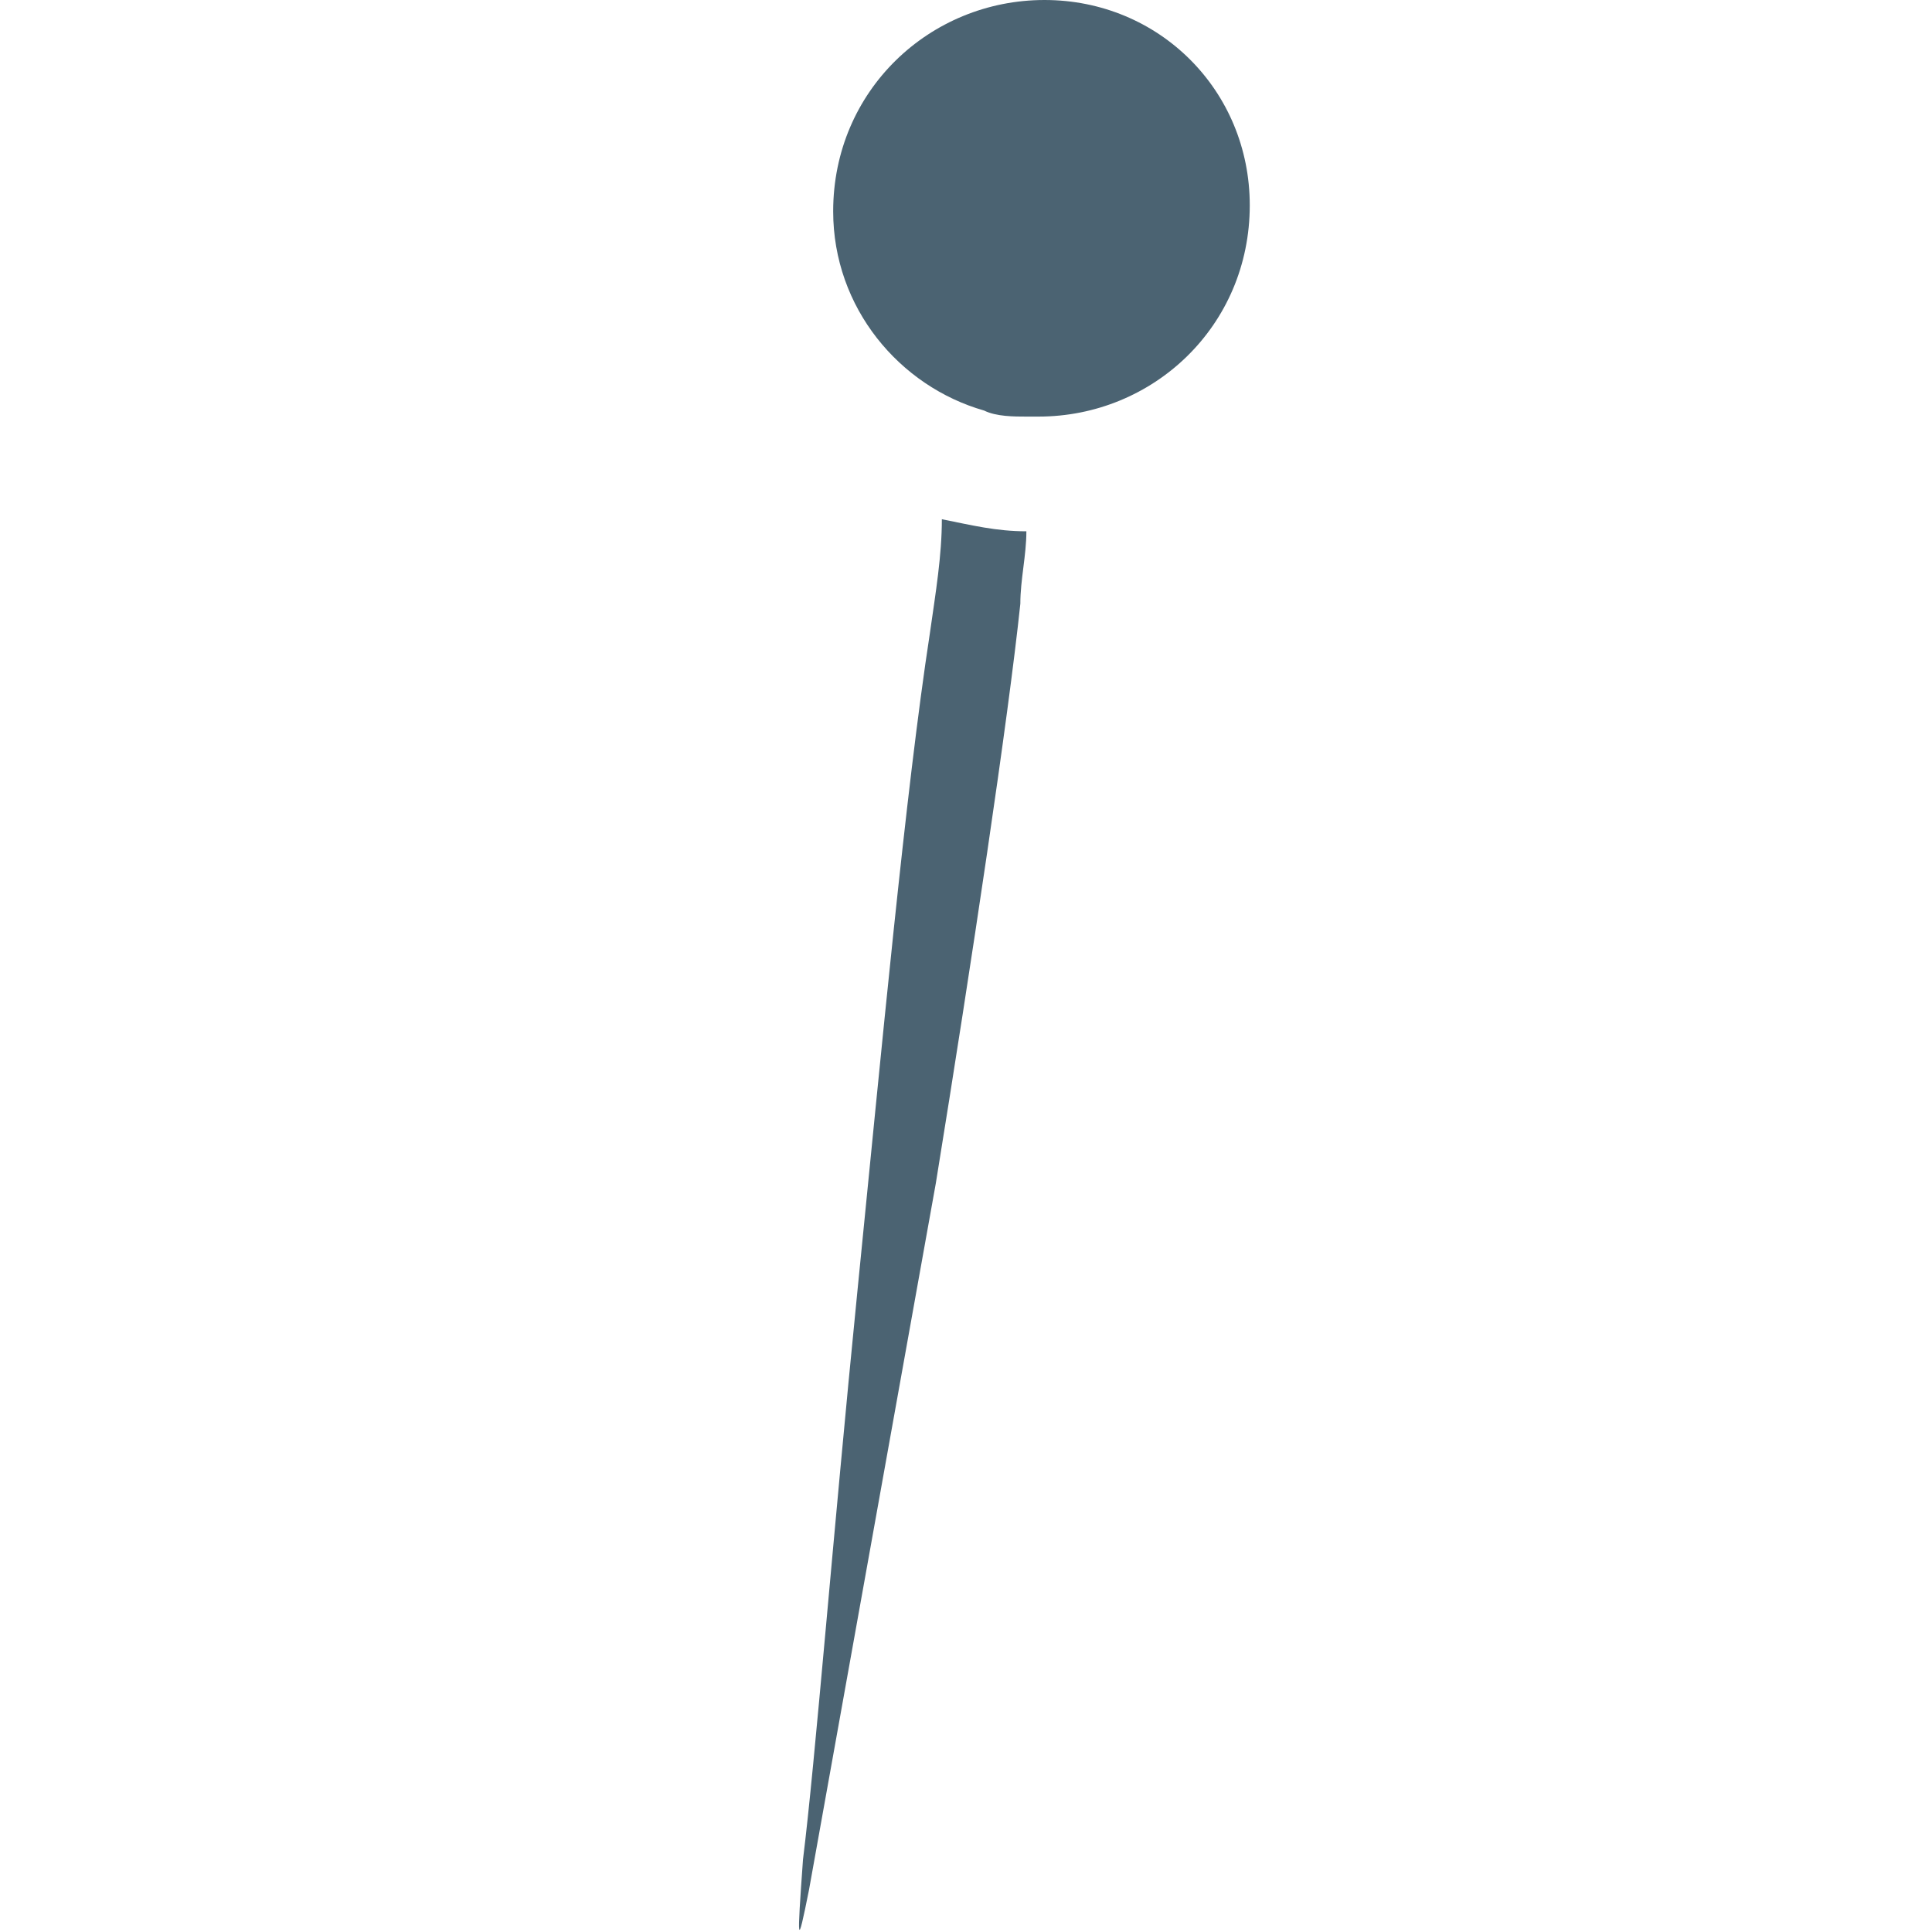 <?xml version="1.0" encoding="UTF-8"?>
<svg xmlns="http://www.w3.org/2000/svg" xmlns:xlink="http://www.w3.org/1999/xlink" version="1.1" id="Ebene_1" x="0px" y="0px" viewBox="0 0 32 32" style="enable-background:new 0 0 32 32;" xml:space="preserve">
<style type="text/css">
	.st0{fill:#4B6372;}
</style>
<g>
	<path class="st0" d="M15.4,10.5c-0.4,2.6-0.8,6.9-1.2,10.9c-0.4,4-0.7,7.8-0.9,9.4c-0.1,1.4-0.1,1.5,0.1,0.5l2.1-11.7   c0.6-3.7,1.2-7.7,1.4-9.6c0-0.4,0.1-0.8,0.1-1.2c-0.5,0-0.9-0.1-1.4-0.2C15.6,9.2,15.5,9.8,15.4,10.5"></path>
	<path class="st0" d="M17.3,0c-1.9,0-3.5,1.5-3.5,3.5c0,1.6,1.1,2.9,2.5,3.3c0.2,0.1,0.5,0.1,0.7,0.1c0.1,0,0.1,0,0.2,0   c1.9,0,3.5-1.5,3.5-3.5C20.7,1.5,19.2,0,17.3,0"></path>
</g>
</svg>
